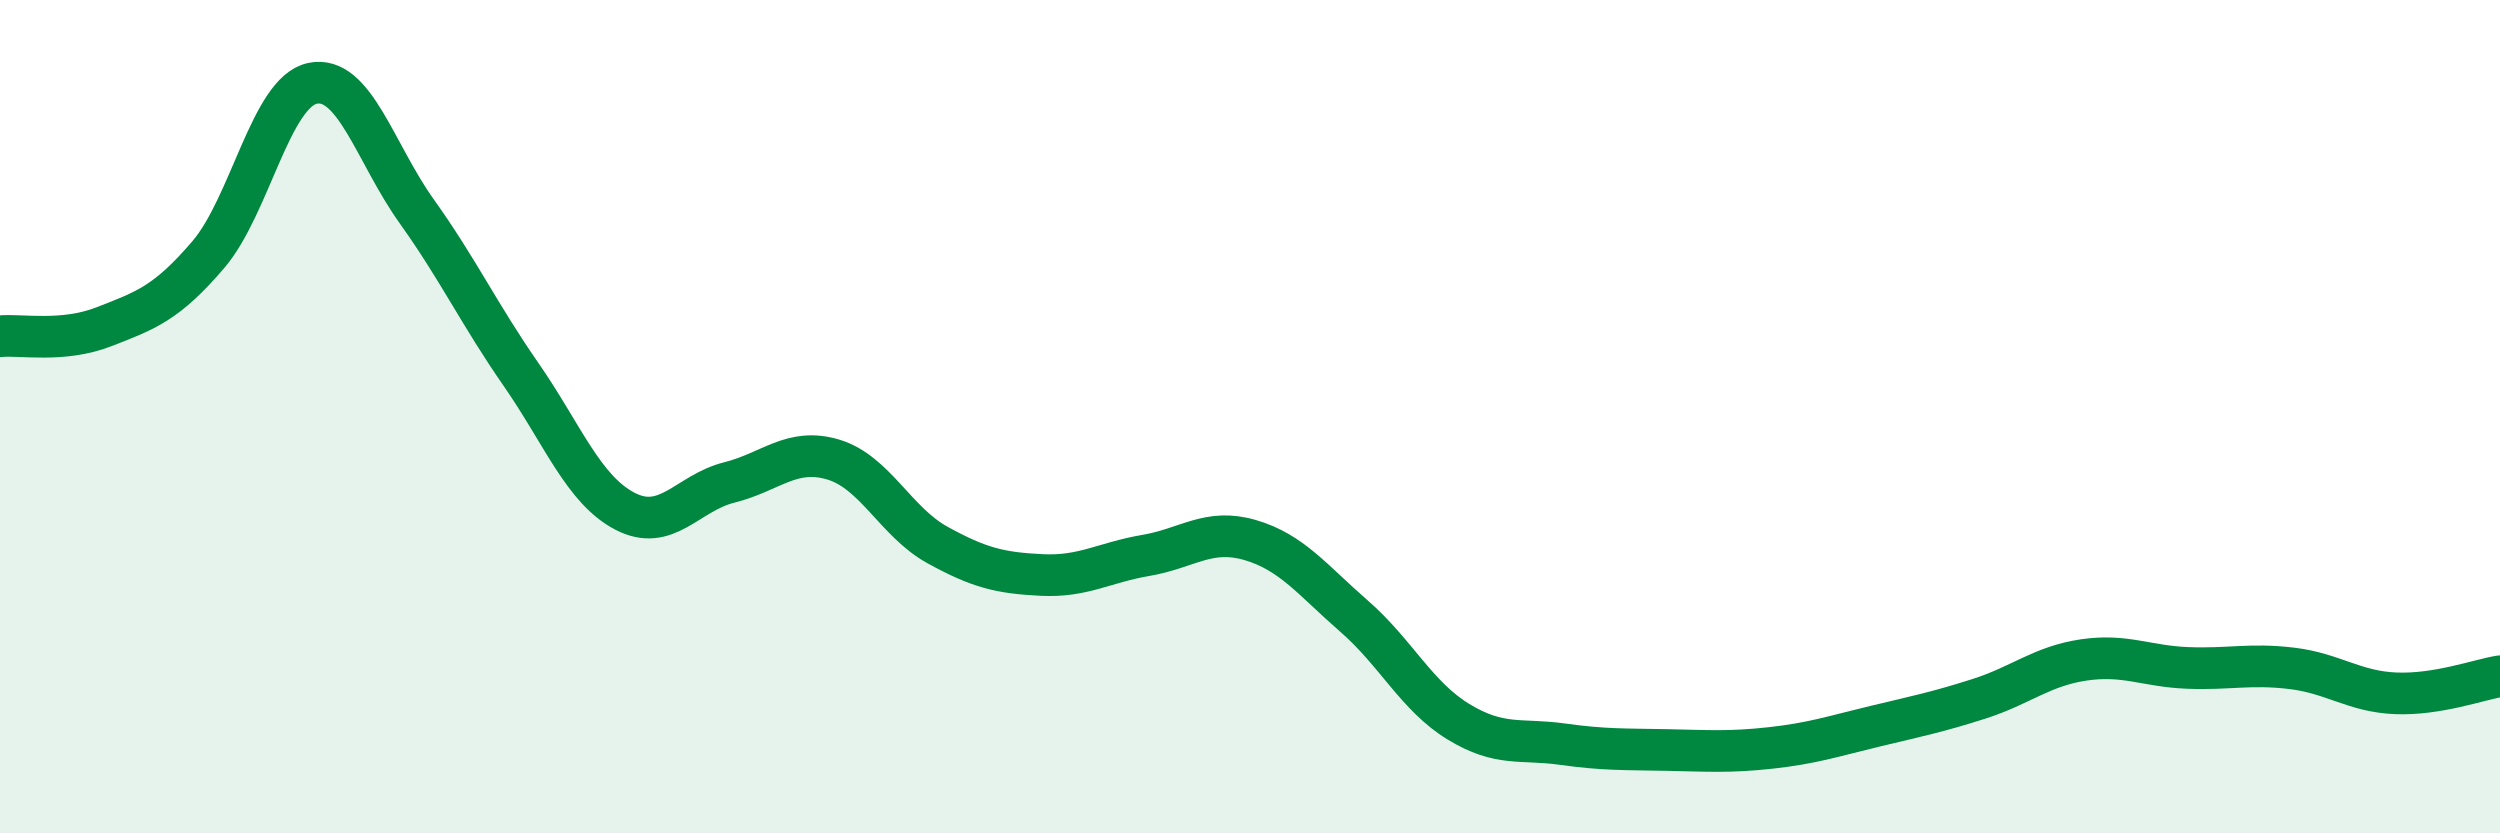 
    <svg width="60" height="20" viewBox="0 0 60 20" xmlns="http://www.w3.org/2000/svg">
      <path
        d="M 0,8.07 C 0.5,8.02 1.5,8.23 2.5,7.84 C 3.5,7.45 4,7.28 5,6.11 C 6,4.94 6.5,2.21 7.5,2 C 8.5,1.79 9,3.67 10,5.07 C 11,6.47 11.5,7.54 12.5,8.98 C 13.5,10.42 14,11.75 15,12.27 C 16,12.79 16.5,11.83 17.5,11.58 C 18.5,11.33 19,10.73 20,11.03 C 21,11.33 21.5,12.53 22.5,13.08 C 23.5,13.63 24,13.75 25,13.8 C 26,13.85 26.5,13.5 27.5,13.33 C 28.5,13.16 29,12.67 30,12.96 C 31,13.25 31.5,13.92 32.5,14.79 C 33.5,15.66 34,16.71 35,17.32 C 36,17.93 36.5,17.72 37.5,17.86 C 38.5,18 39,17.98 40,18 C 41,18.02 41.5,18.06 42.5,17.95 C 43.5,17.84 44,17.67 45,17.43 C 46,17.19 46.5,17.09 47.5,16.77 C 48.5,16.45 49,15.99 50,15.84 C 51,15.69 51.5,15.99 52.5,16.03 C 53.5,16.07 54,15.92 55,16.04 C 56,16.16 56.5,16.6 57.5,16.64 C 58.5,16.68 59.5,16.31 60,16.23L60 20L0 20Z"
        fill="#008740"
        opacity="0.1"
        stroke-linecap="round"
        stroke-linejoin="round"
      />
      <path
        d="M 0,8.07 C 0.5,8.02 1.5,8.23 2.5,7.84 C 3.5,7.45 4,7.28 5,6.11 C 6,4.94 6.5,2.21 7.5,2 C 8.5,1.79 9,3.67 10,5.07 C 11,6.47 11.5,7.54 12.5,8.98 C 13.5,10.42 14,11.75 15,12.27 C 16,12.79 16.5,11.83 17.5,11.58 C 18.5,11.33 19,10.73 20,11.03 C 21,11.33 21.5,12.53 22.5,13.08 C 23.5,13.63 24,13.75 25,13.8 C 26,13.85 26.5,13.5 27.5,13.33 C 28.5,13.16 29,12.67 30,12.96 C 31,13.25 31.5,13.92 32.5,14.79 C 33.5,15.66 34,16.71 35,17.32 C 36,17.93 36.5,17.72 37.5,17.86 C 38.5,18 39,17.98 40,18 C 41,18.02 41.5,18.06 42.5,17.95 C 43.5,17.84 44,17.67 45,17.43 C 46,17.19 46.5,17.09 47.5,16.77 C 48.5,16.45 49,15.99 50,15.84 C 51,15.69 51.5,15.99 52.5,16.03 C 53.5,16.07 54,15.92 55,16.04 C 56,16.16 56.5,16.6 57.5,16.64 C 58.5,16.68 59.5,16.31 60,16.23"
        stroke="#008740"
        stroke-width="1"
        fill="none"
        stroke-linecap="round"
        stroke-linejoin="round"
      />
    </svg>
  
